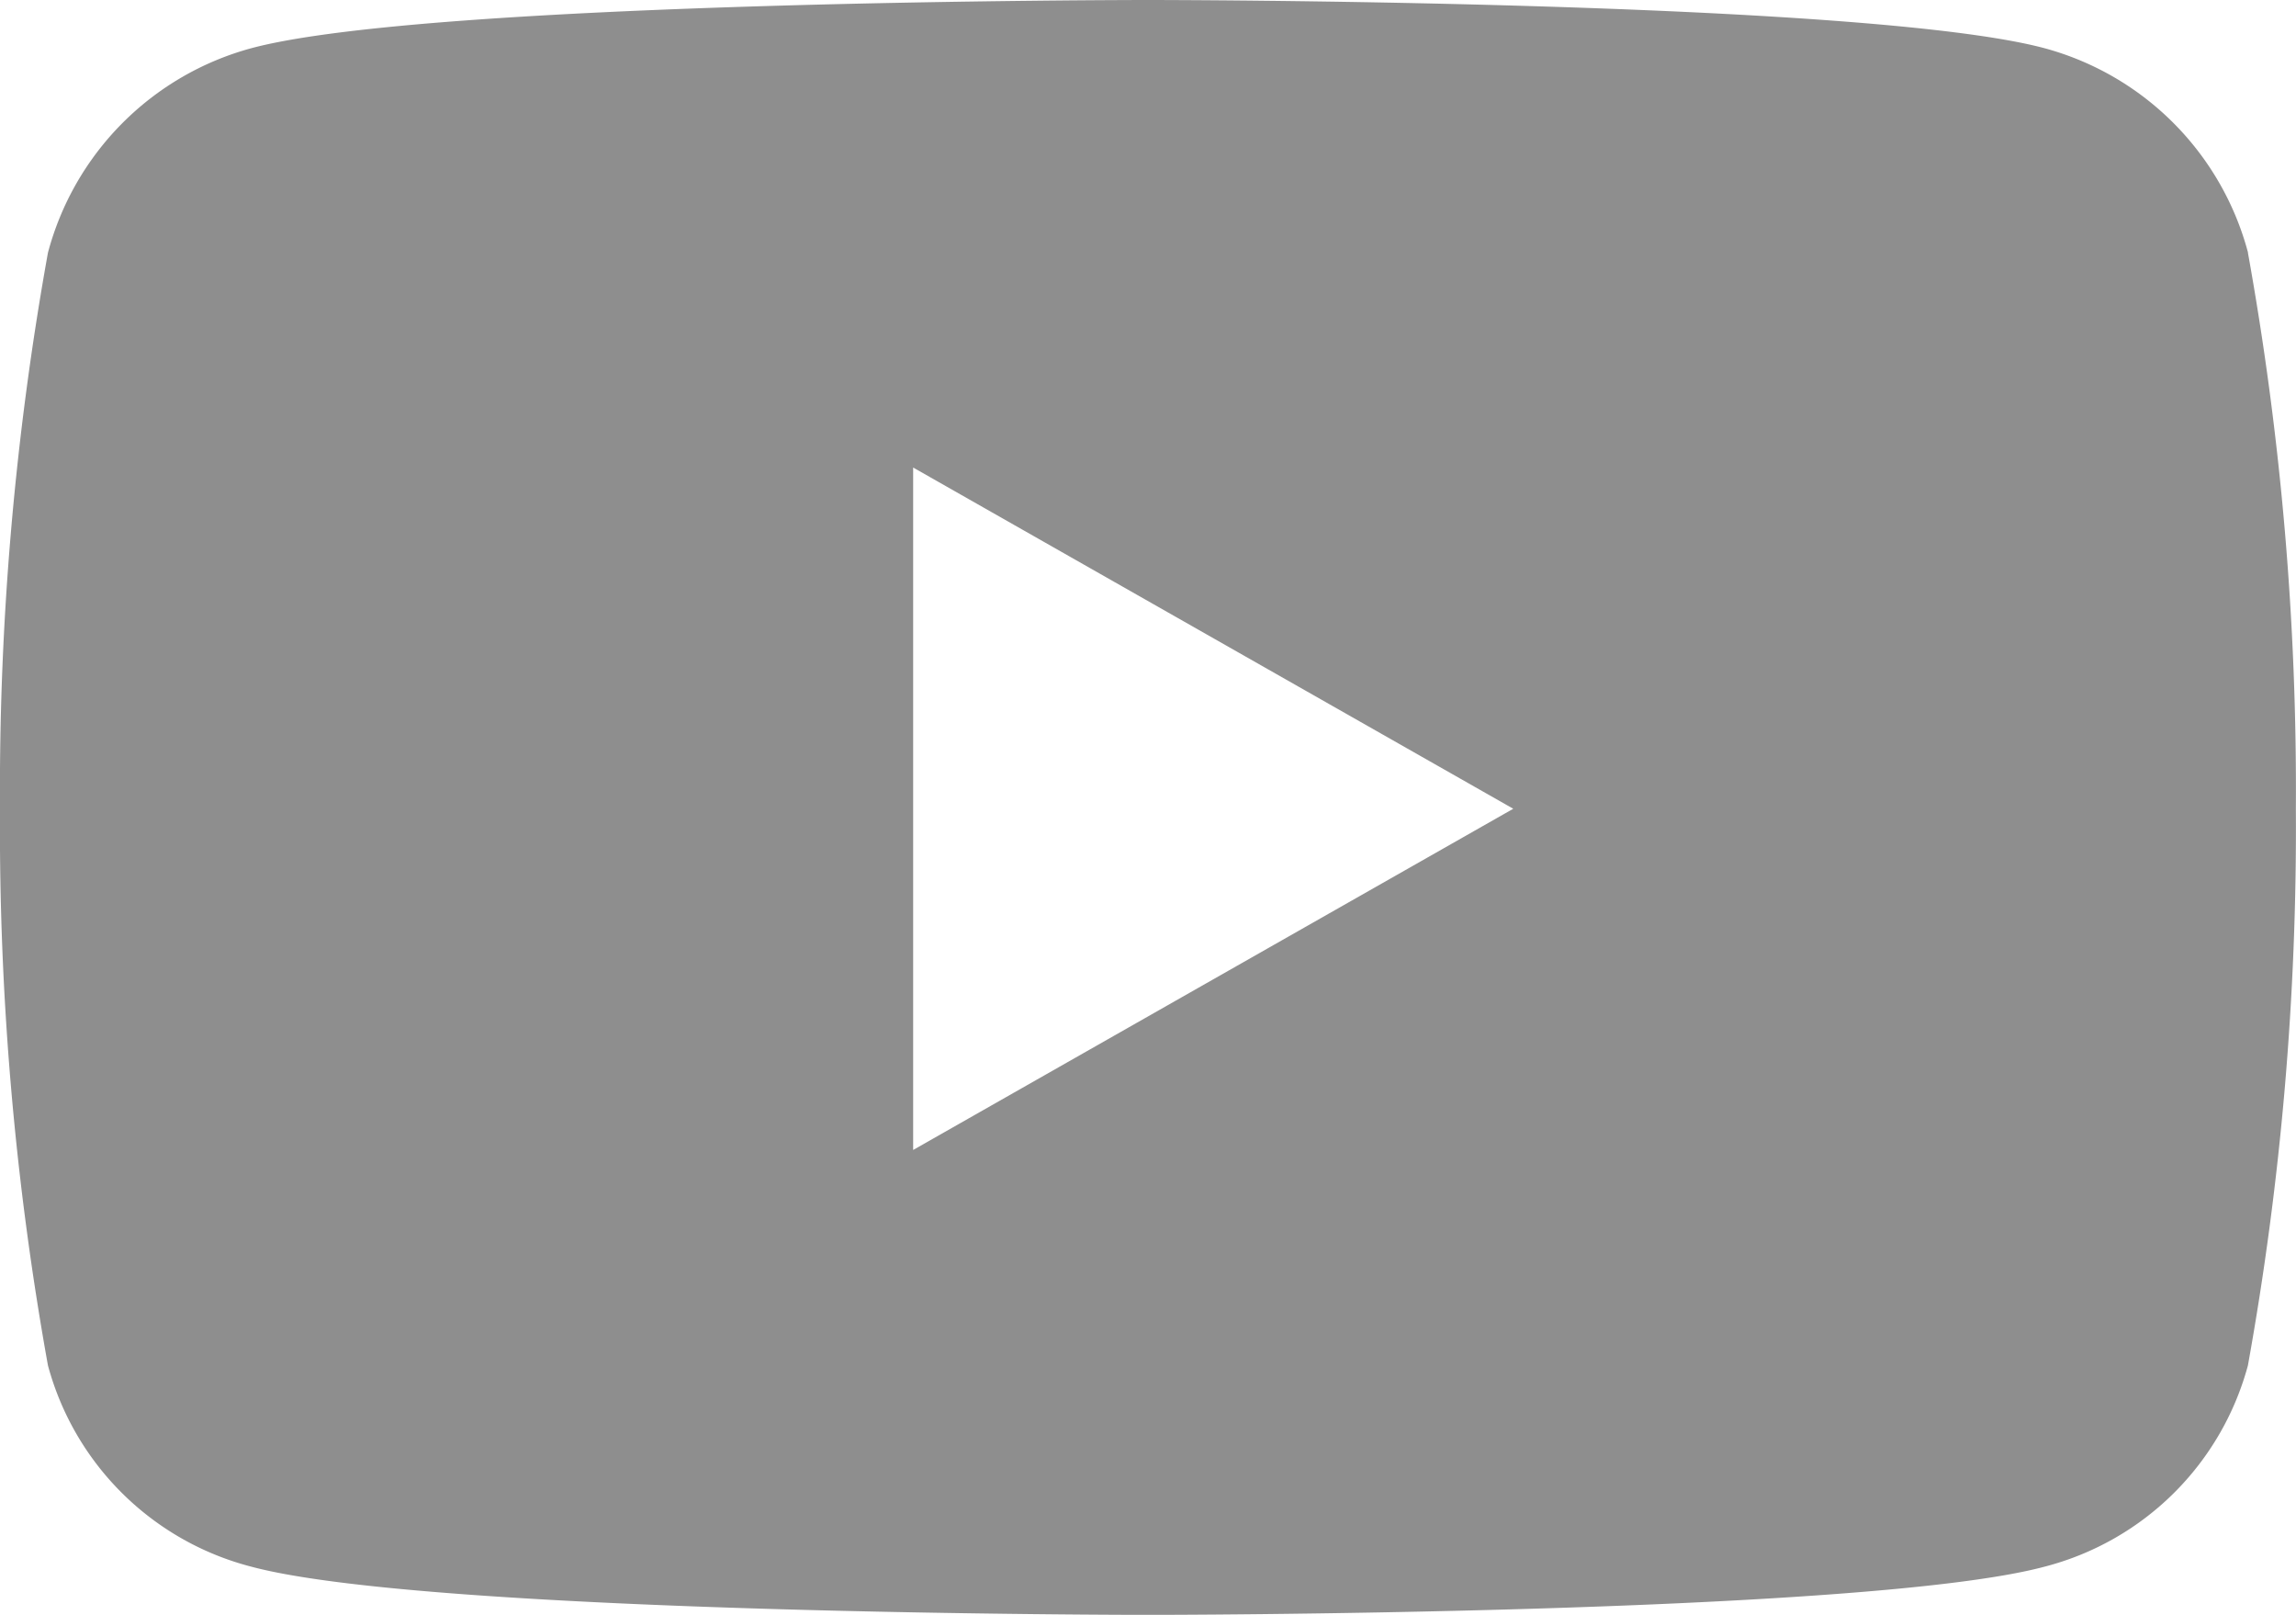 <svg xmlns="http://www.w3.org/2000/svg" width="35" height="24.609" viewBox="0 0 35 24.609">
  <path id="Icon_awesome-youtube" data-name="Icon awesome-youtube" d="M35.319,8.351a4.4,4.4,0,0,0-3.094-3.114C29.495,4.5,18.55,4.5,18.55,4.5s-10.945,0-13.674.736A4.4,4.4,0,0,0,1.781,8.351,46.134,46.134,0,0,0,1.05,16.83a46.134,46.134,0,0,0,.731,8.479,4.332,4.332,0,0,0,3.094,3.065c2.73.736,13.674.736,13.674.736s10.945,0,13.674-.736a4.332,4.332,0,0,0,3.094-3.065,46.134,46.134,0,0,0,.731-8.479,46.134,46.134,0,0,0-.731-8.479ZM14.97,22.034V11.625l9.148,5.2-9.148,5.2Z" transform="translate(-1.05 -4.5)" fill="#8e8e8e"/>
</svg>
